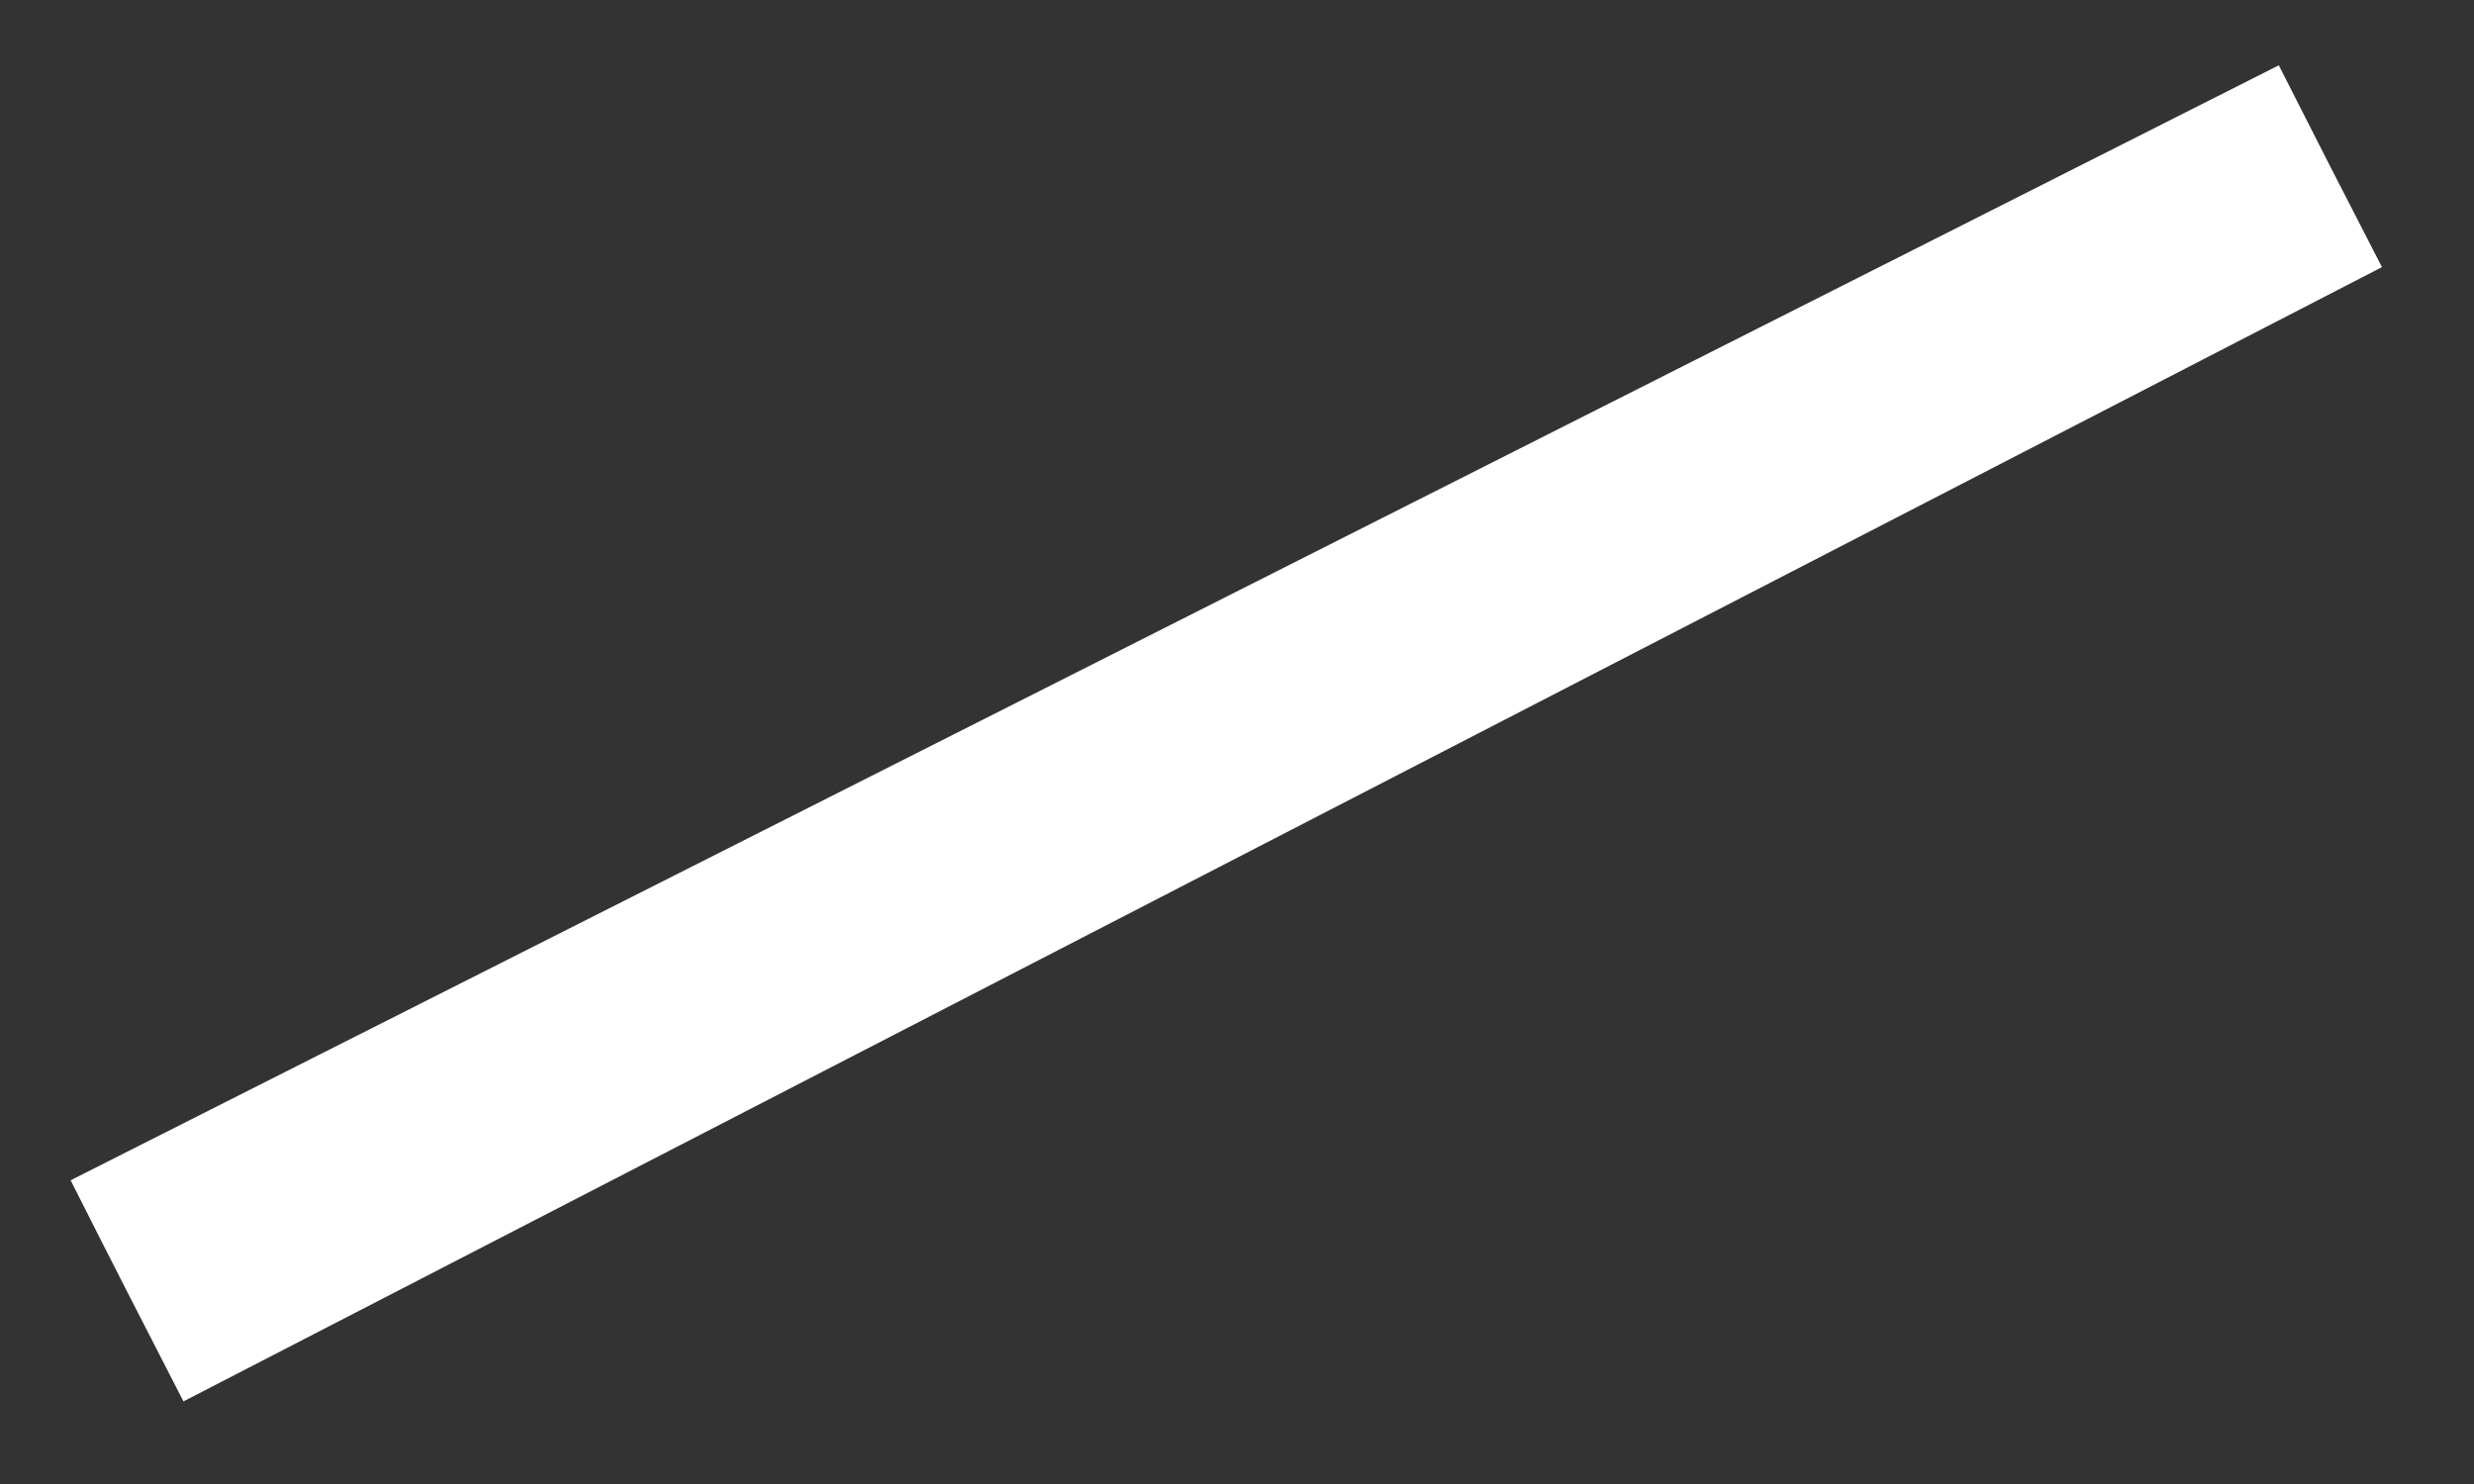 <?xml version="1.0" encoding="UTF-8"?> <svg xmlns="http://www.w3.org/2000/svg" width="20" height="12" viewBox="0 0 20 12" fill="none"><rect x="0" y="0" width="20" height="12" fill="#333333" stroke="none"/> <path fill-rule="evenodd" clip-rule="evenodd" d="M0.571 9.544L18.422 0.528C18.698 1.074 18.976 1.618 19.256 2.16L1.483 11.332C1.177 10.738 0.872 10.142 0.571 9.544H0.571Z" fill="white"></path> </svg> 